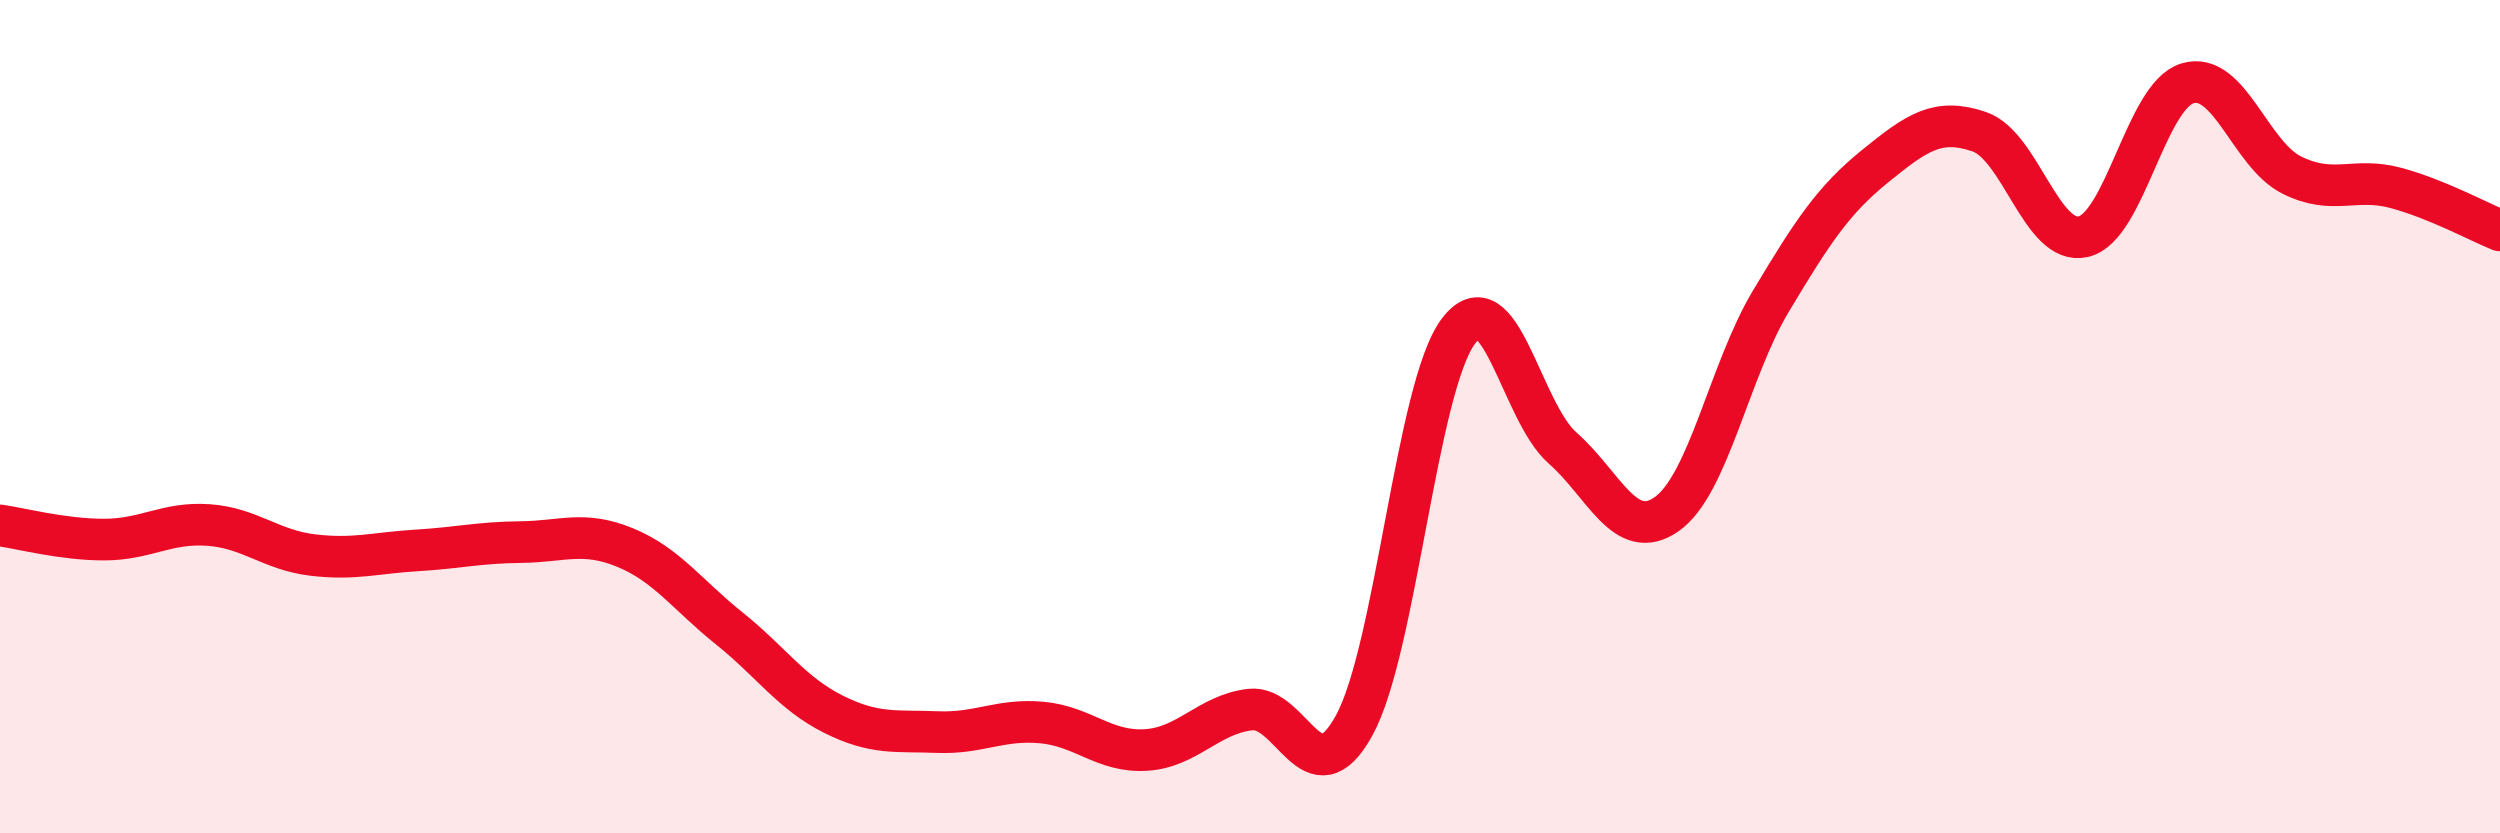 
    <svg width="60" height="20" viewBox="0 0 60 20" xmlns="http://www.w3.org/2000/svg">
      <path
        d="M 0,12.61 C 0.5,12.68 1.5,12.95 2.5,12.95 C 3.5,12.95 4,12.53 5,12.6 C 6,12.67 6.5,13.2 7.5,13.32 C 8.5,13.44 9,13.27 10,13.21 C 11,13.15 11.5,13.02 12.5,13.01 C 13.5,13 14,12.73 15,13.14 C 16,13.55 16.5,14.28 17.5,15.08 C 18.5,15.88 19,16.64 20,17.14 C 21,17.64 21.5,17.53 22.5,17.57 C 23.5,17.61 24,17.25 25,17.34 C 26,17.43 26.5,18.06 27.5,18 C 28.5,17.94 29,17.15 30,17.03 C 31,16.91 31.5,19.23 32.5,17.41 C 33.5,15.59 34,9.28 35,7.95 C 36,6.62 36.5,9.87 37.5,10.75 C 38.5,11.63 39,13.04 40,12.34 C 41,11.64 41.5,8.9 42.5,7.23 C 43.5,5.56 44,4.8 45,3.99 C 46,3.18 46.5,2.82 47.5,3.16 C 48.5,3.5 49,5.91 50,5.68 C 51,5.45 51.5,2.3 52.5,2 C 53.5,1.7 54,3.7 55,4.2 C 56,4.7 56.5,4.24 57.5,4.51 C 58.5,4.78 59.5,5.33 60,5.53L60 20L0 20Z"
        fill="#EB0A25"
        opacity="0.1"
        stroke-linecap="round"
        stroke-linejoin="round"
      />
      <path
        d="M 0,12.61 C 0.5,12.68 1.5,12.95 2.5,12.95 C 3.5,12.95 4,12.53 5,12.6 C 6,12.67 6.5,13.2 7.5,13.32 C 8.5,13.44 9,13.27 10,13.21 C 11,13.15 11.5,13.02 12.5,13.01 C 13.5,13 14,12.73 15,13.14 C 16,13.55 16.5,14.28 17.5,15.08 C 18.5,15.88 19,16.64 20,17.14 C 21,17.64 21.5,17.53 22.5,17.57 C 23.5,17.61 24,17.25 25,17.34 C 26,17.43 26.5,18.06 27.5,18 C 28.5,17.94 29,17.15 30,17.03 C 31,16.91 31.5,19.23 32.5,17.41 C 33.5,15.59 34,9.28 35,7.95 C 36,6.62 36.5,9.87 37.5,10.75 C 38.5,11.63 39,13.04 40,12.34 C 41,11.64 41.5,8.9 42.5,7.23 C 43.5,5.56 44,4.8 45,3.99 C 46,3.18 46.5,2.82 47.5,3.16 C 48.5,3.5 49,5.91 50,5.68 C 51,5.45 51.5,2.3 52.5,2 C 53.5,1.7 54,3.7 55,4.2 C 56,4.7 56.5,4.24 57.5,4.51 C 58.5,4.78 59.5,5.33 60,5.53"
        stroke="#EB0A25"
        stroke-width="1"
        fill="none"
        stroke-linecap="round"
        stroke-linejoin="round"
      />
    </svg>
  